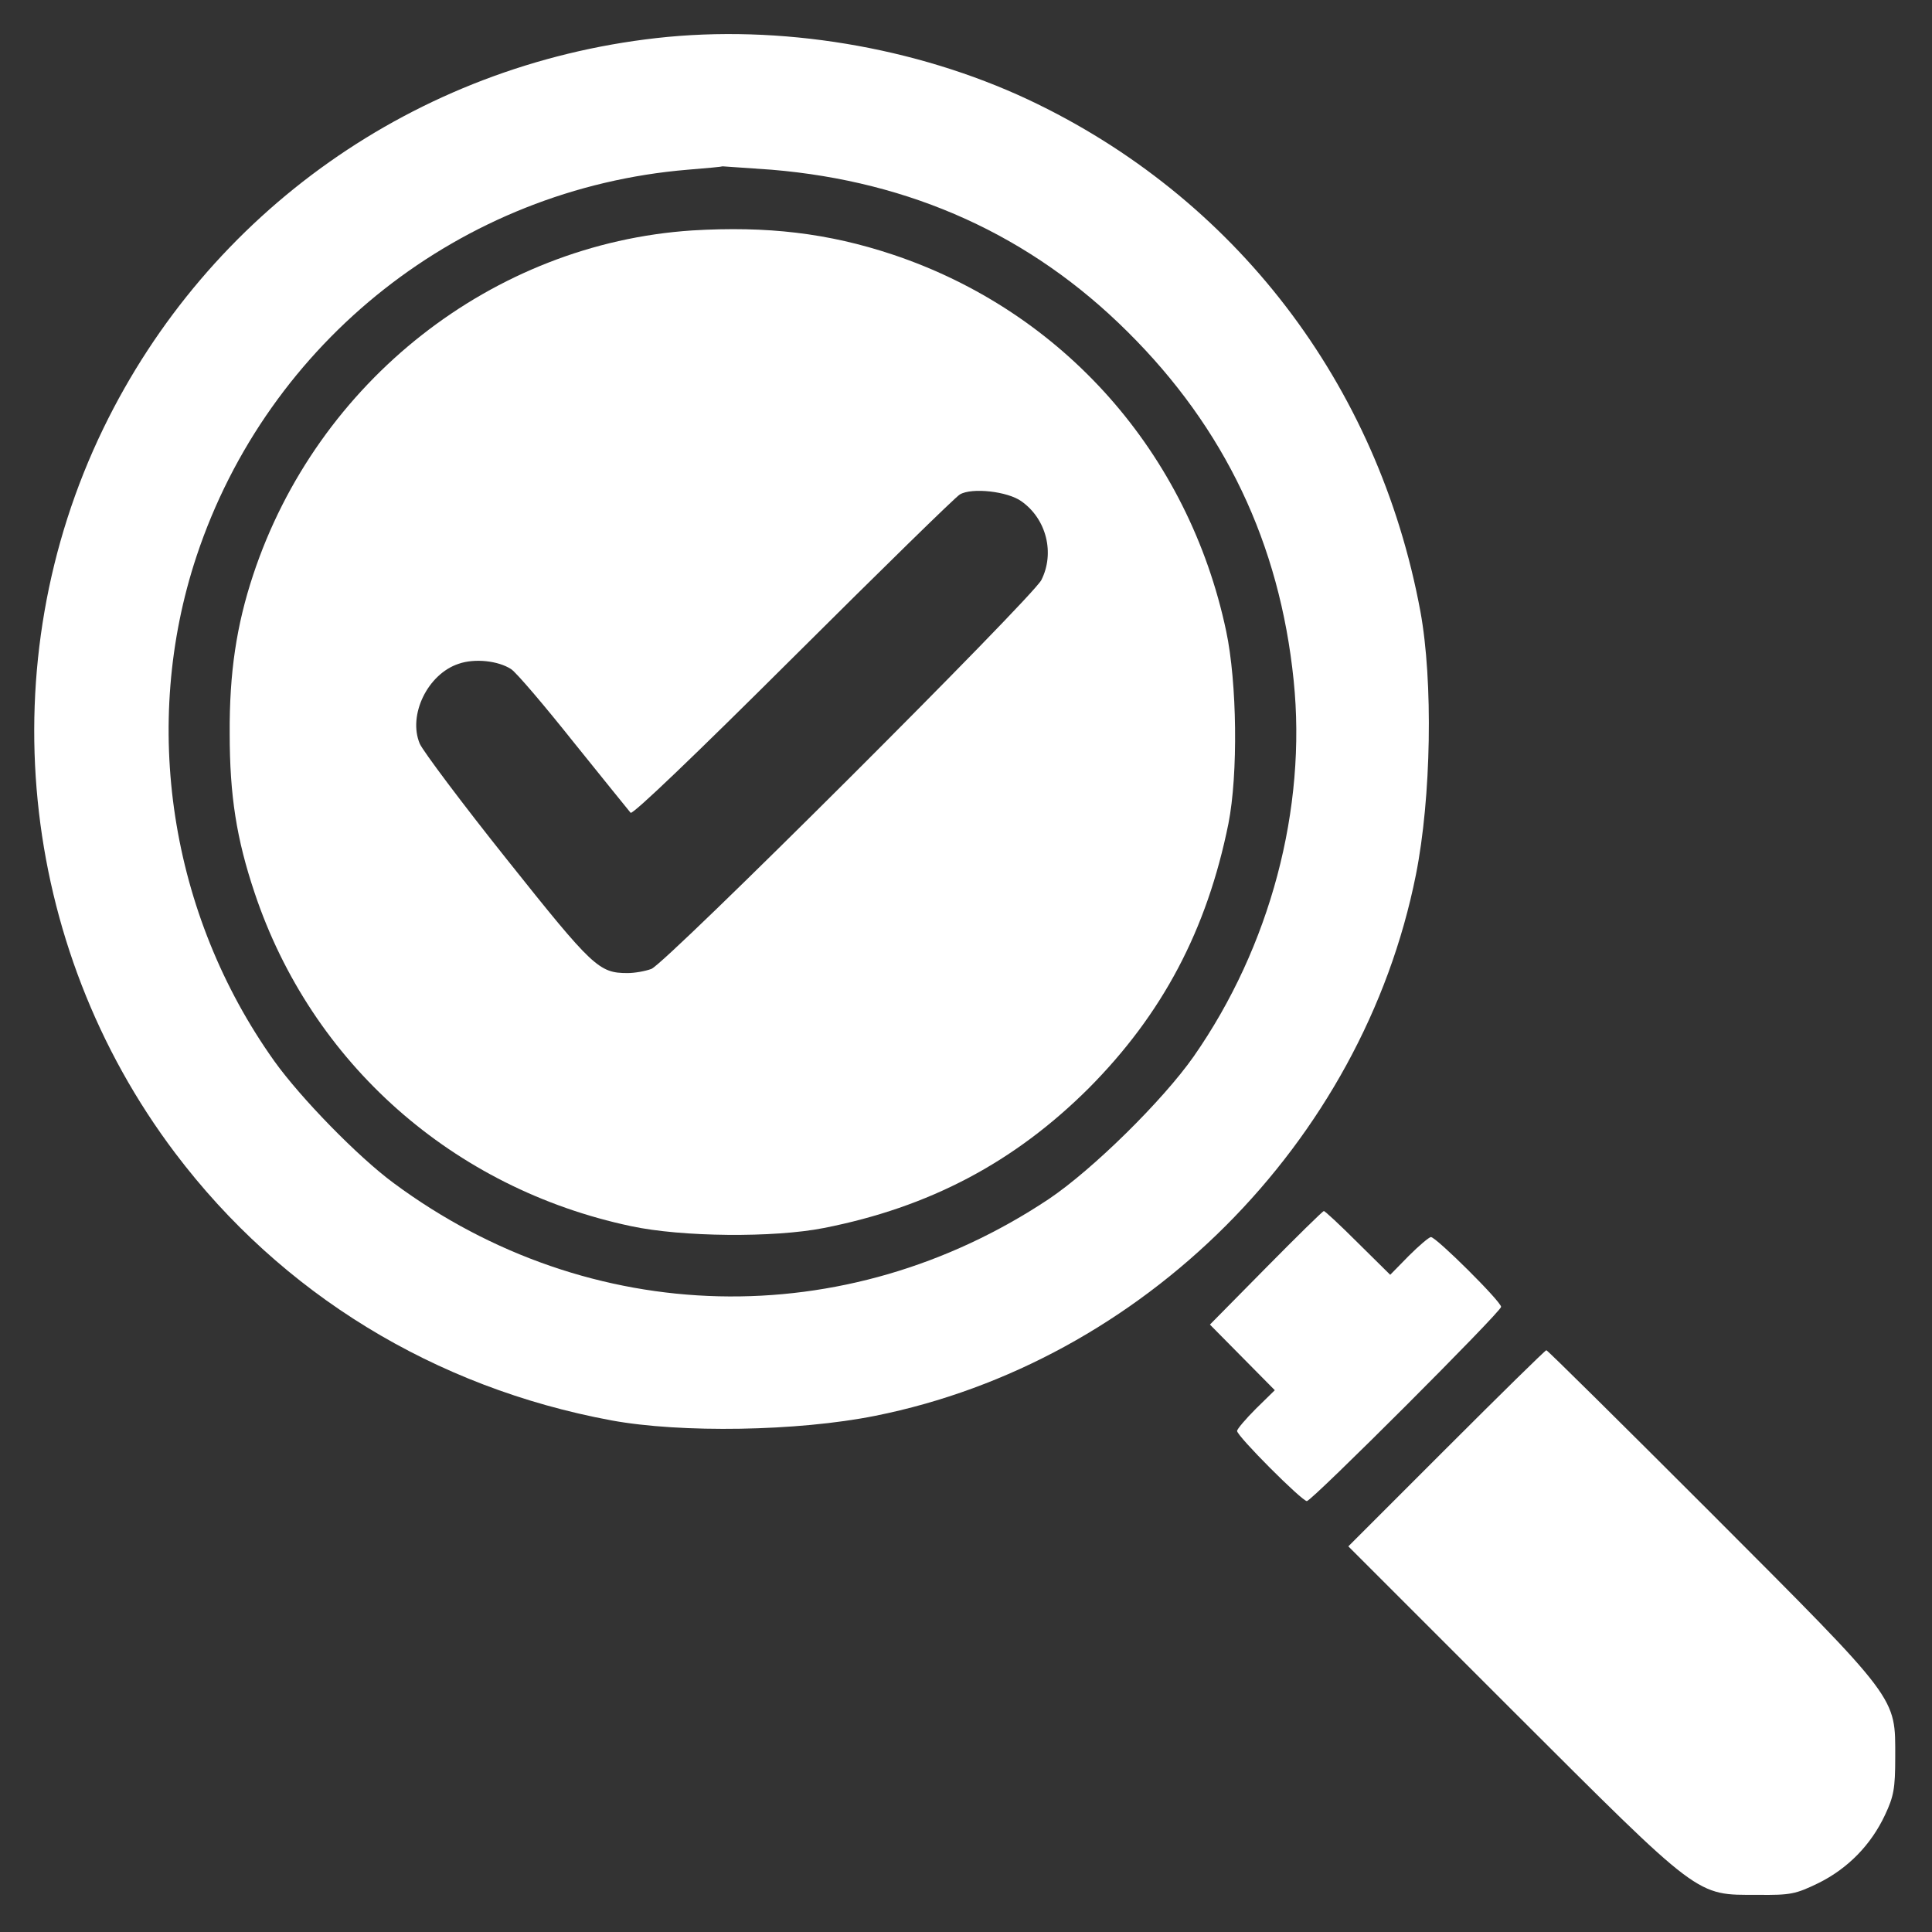 <?xml version="1.0" encoding="UTF-8"?> <svg xmlns="http://www.w3.org/2000/svg" width="683" height="683" viewBox="0 0 683 683" fill="none"><rect x="0" y="0" width="683" height="683" fill="#333333" stroke="none"/><path d="M232 13.467C147.067 23.067 73.733 74.8 36.533 151.467C-3.6 234.267 6.267 334 62 407.733C99.467 457.333 153.6 490.533 216.133 502.133C240.8 506.667 282 506 309.333 500.533C404 481.6 481.6 404 500.533 309.333C506 282 506.667 240.8 502.133 216.133C487.2 135.6 436.533 69.6 363.467 35.2C323.6 16.533 275.6 8.533 232 13.467ZM272.8 60C322.133 64.133 364.4 83.2 398.667 117.333C432.933 151.333 452.4 192.133 457.333 240.533C462 285.867 449.067 334.667 422 373.467C411.067 389.067 386.267 413.467 370.8 423.867C298.933 471.733 208.533 469.6 139.2 418.267C126.533 408.933 106.267 388.133 96.933 375.067C60 323.2 49.733 256.133 69.467 196.667C94.8 120.4 163.2 66.667 243.067 60C249.867 59.467 255.333 58.933 255.467 58.8C255.6 58.8 263.333 59.333 272.8 60Z" fill="white"></path><path d="M244.667 81.467C174.133 86.133 112.133 134.8 89.467 203.333C83.6 221.067 81.067 237.867 81.2 259.333C81.2 281.2 83.6 296.533 90 315.6C110.133 375.867 160.133 420.133 223.067 433.467C241.067 437.333 273.6 437.6 291.2 434.133C328.533 426.8 358.533 410.933 384.8 384.8C410.933 358.533 426.667 328.8 434.267 291.2C437.733 273.733 437.333 241.2 433.467 223.067C420.133 160.133 375.867 110.133 315.6 90C292.8 82.4 271.2 79.867 244.667 81.467ZM361.067 177.2C370 183.467 372.933 195.6 368.133 205.067C364.8 211.467 235.2 340.8 230.267 342.533C228.133 343.333 224.4 344 221.867 344C211.733 344 209.6 342 179.333 304C163.467 284.133 149.6 265.6 148.4 262.933C144.133 252.8 151.2 238.267 162.133 234.667C167.867 232.667 176.133 233.6 180.667 236.533C182.533 237.733 192.4 249.333 202.8 262.4C213.2 275.333 222.267 286.533 222.933 287.333C223.6 288.133 245.867 266.8 280.4 232.4C311.333 201.6 337.867 175.6 339.333 174.8C343.6 172.267 356.267 173.733 361.067 177.2Z" fill="white"></path><path d="M447.467 448.266L427.733 468.267L439.2 479.867L450.667 491.467L444 498C440.4 501.6 437.333 505.2 437.333 505.867C437.333 507.733 460.267 530.667 462 530.667C463.733 530.667 530.667 463.733 530.667 462C530.667 460.133 507.733 437.333 505.867 437.333C505.2 437.333 501.6 440.4 498 444L491.467 450.666L480 439.333C473.733 433.066 468.267 428 468 428.133C467.6 428.133 458.4 437.2 447.467 448.266Z" fill="white"></path><path d="M511.333 512L476.667 546.667L534.667 604.667C601.733 671.6 599.333 669.867 621.333 669.867C633.067 670 634.8 669.6 642.8 665.733C653.333 660.533 661.467 652.133 666.4 641.6C669.467 635.067 670 632.267 670 621.333C670 599.6 671.733 601.867 604.933 534.933C573.333 503.333 547.067 477.333 546.667 477.333C546.267 477.333 530.4 492.933 511.333 512Z" fill="white"></path></svg> 